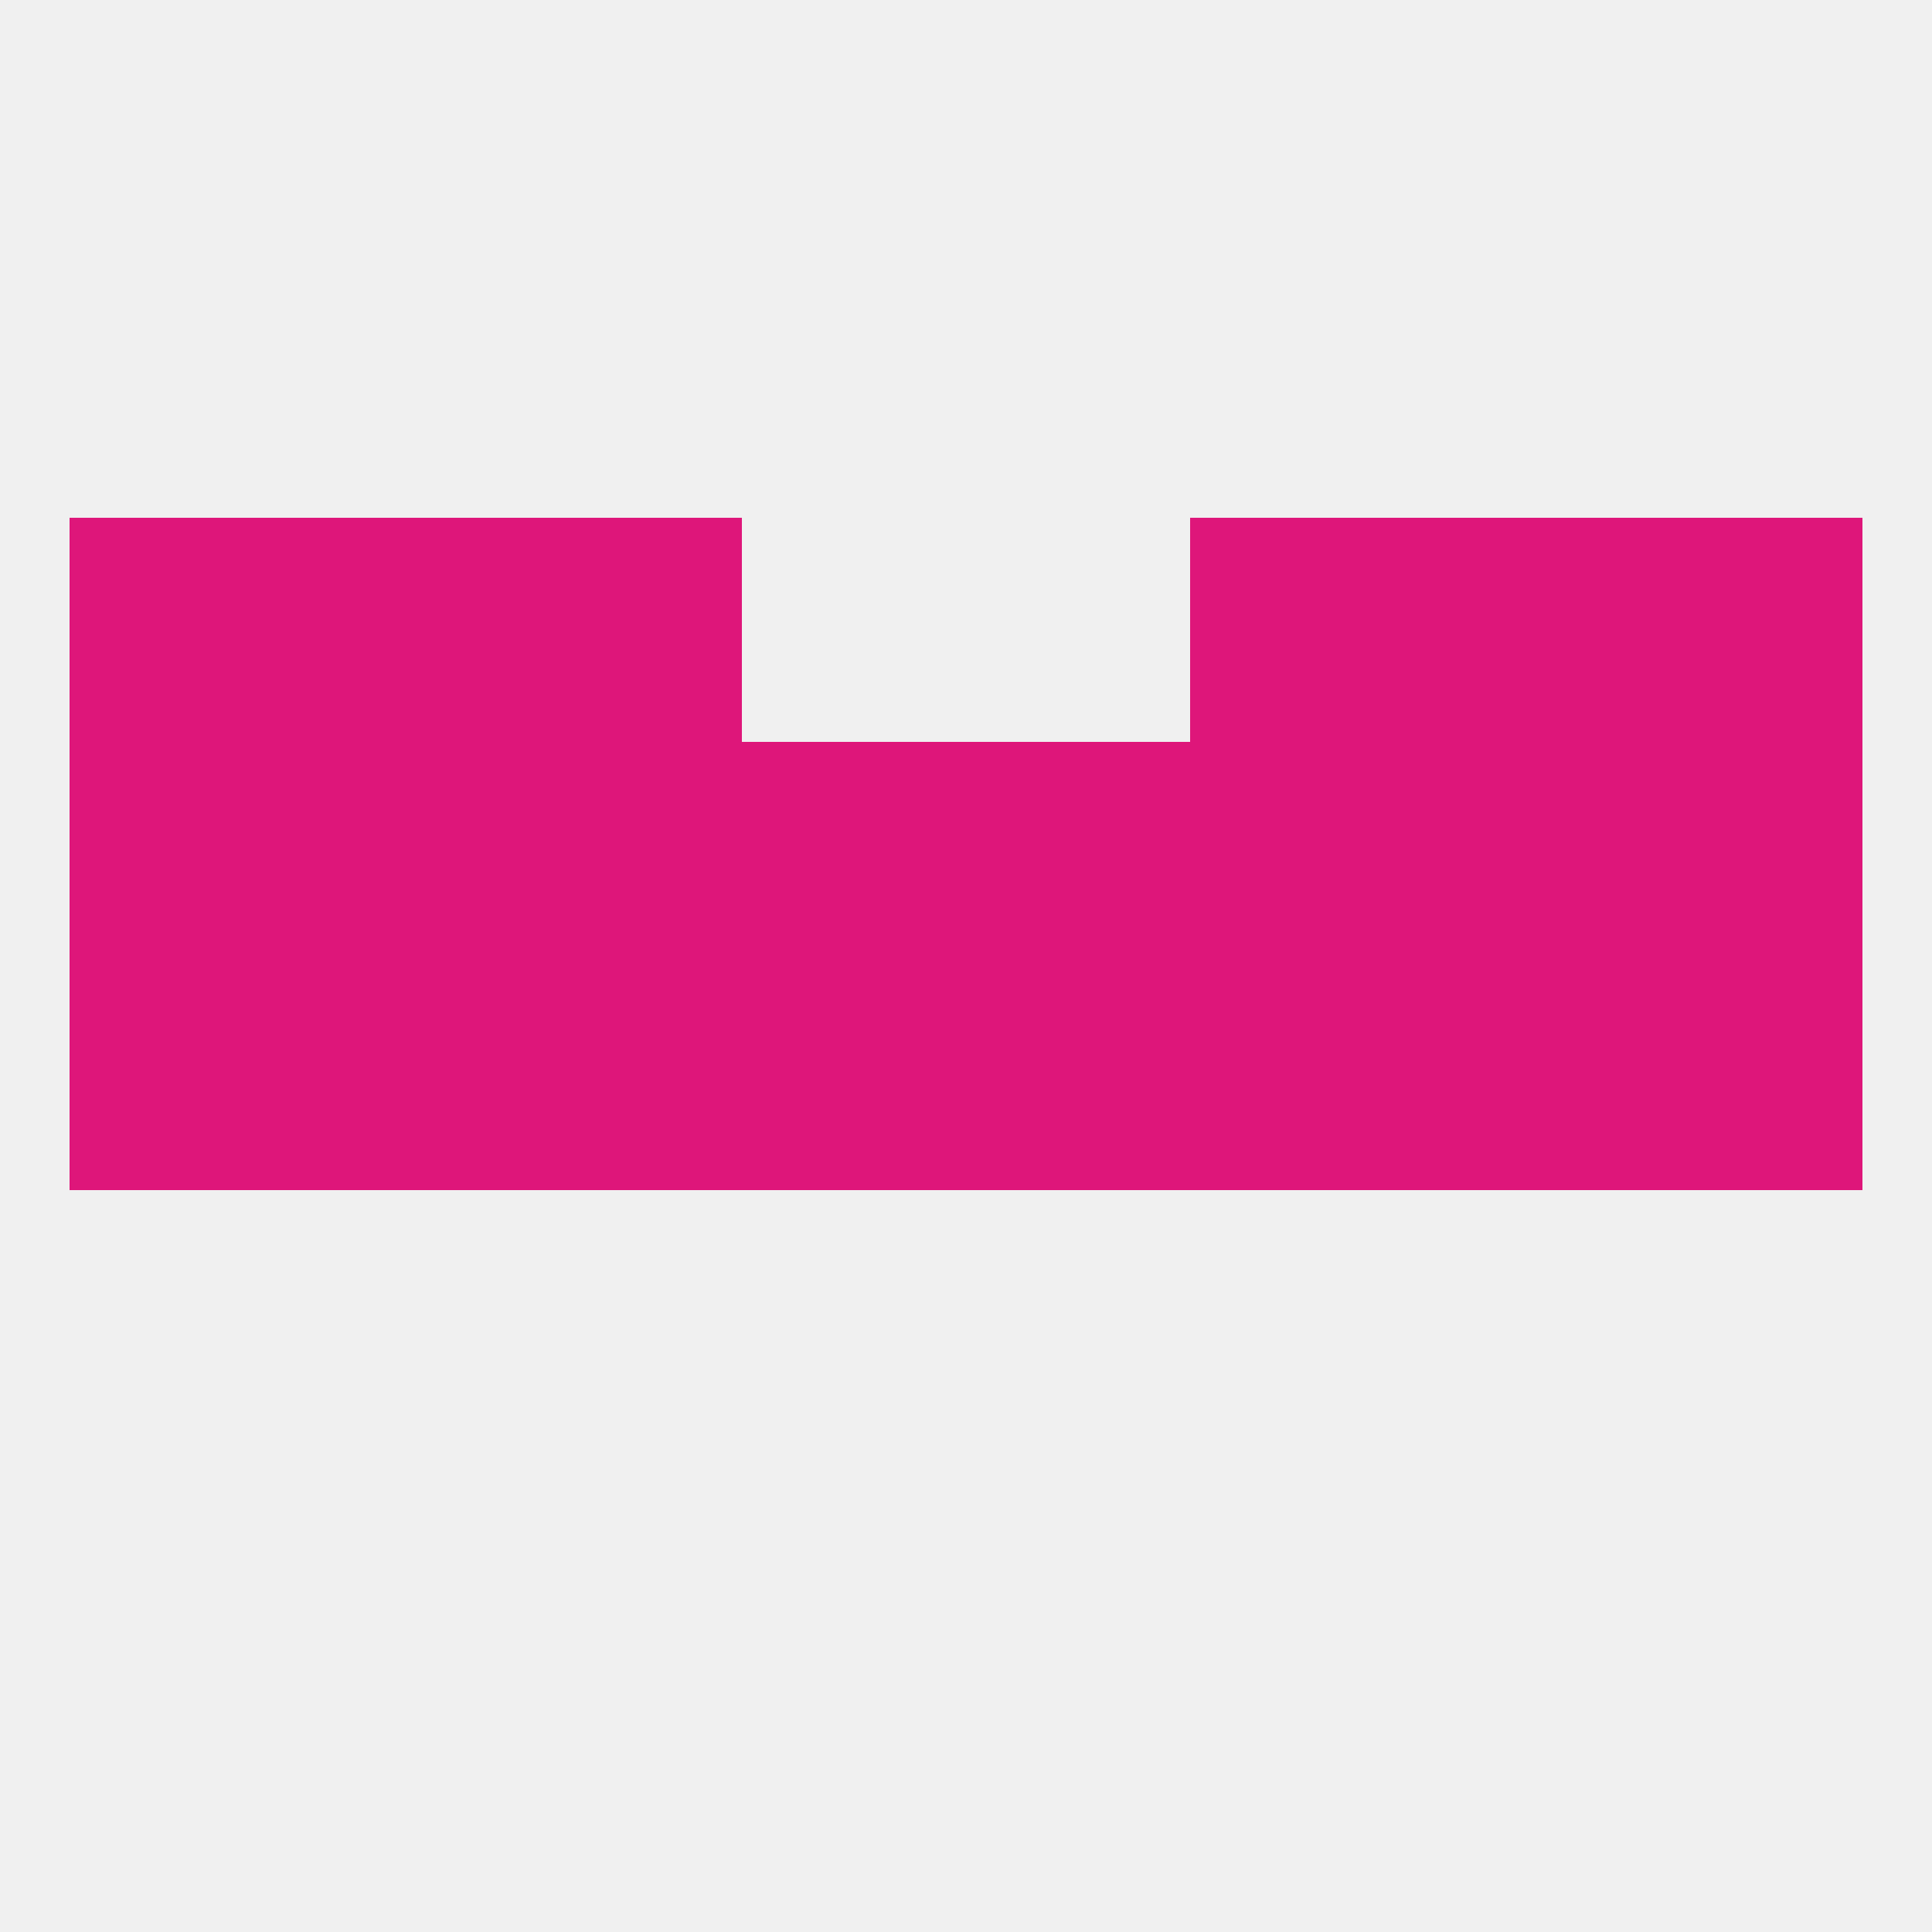 
<!--   <?xml version="1.0"?> -->
<svg version="1.1" baseprofile="full" xmlns="http://www.w3.org/2000/svg" xmlns:xlink="http://www.w3.org/1999/xlink" xmlns:ev="http://www.w3.org/2001/xml-events" width="250" height="250" viewBox="0 0 250 250" >
	<rect width="100%" height="100%" fill="rgba(240,240,240,255)"/>

	<rect x="9" y="96" width="29" height="29" fill="rgba(222,22,122,255)"/>
	<rect x="96" y="96" width="29" height="29" fill="rgba(222,22,122,255)"/>
	<rect x="67" y="96" width="29" height="29" fill="rgba(222,22,122,255)"/>
	<rect x="183" y="96" width="29" height="29" fill="rgba(222,22,122,255)"/>
	<rect x="212" y="96" width="29" height="29" fill="rgba(222,22,122,255)"/>
	<rect x="125" y="96" width="29" height="29" fill="rgba(222,22,122,255)"/>
	<rect x="154" y="96" width="29" height="29" fill="rgba(222,22,122,255)"/>
	<rect x="38" y="96" width="29" height="29" fill="rgba(222,22,122,255)"/>
	<rect x="183" y="67" width="29" height="29" fill="rgba(222,22,122,255)"/>
	<rect x="67" y="67" width="29" height="29" fill="rgba(222,22,122,255)"/>
	<rect x="154" y="67" width="29" height="29" fill="rgba(222,22,122,255)"/>
	<rect x="9" y="67" width="29" height="29" fill="rgba(222,22,122,255)"/>
	<rect x="212" y="67" width="29" height="29" fill="rgba(222,22,122,255)"/>
	<rect x="38" y="67" width="29" height="29" fill="rgba(222,22,122,255)"/>
	<rect x="96" y="125" width="29" height="29" fill="rgba(222,22,122,255)"/>
	<rect x="125" y="125" width="29" height="29" fill="rgba(222,22,122,255)"/>
	<rect x="9" y="125" width="29" height="29" fill="rgba(222,22,122,255)"/>
	<rect x="212" y="125" width="29" height="29" fill="rgba(222,22,122,255)"/>
	<rect x="67" y="125" width="29" height="29" fill="rgba(222,22,122,255)"/>
	<rect x="38" y="125" width="29" height="29" fill="rgba(222,22,122,255)"/>
	<rect x="183" y="125" width="29" height="29" fill="rgba(222,22,122,255)"/>
	<rect x="154" y="125" width="29" height="29" fill="rgba(222,22,122,255)"/>
</svg>